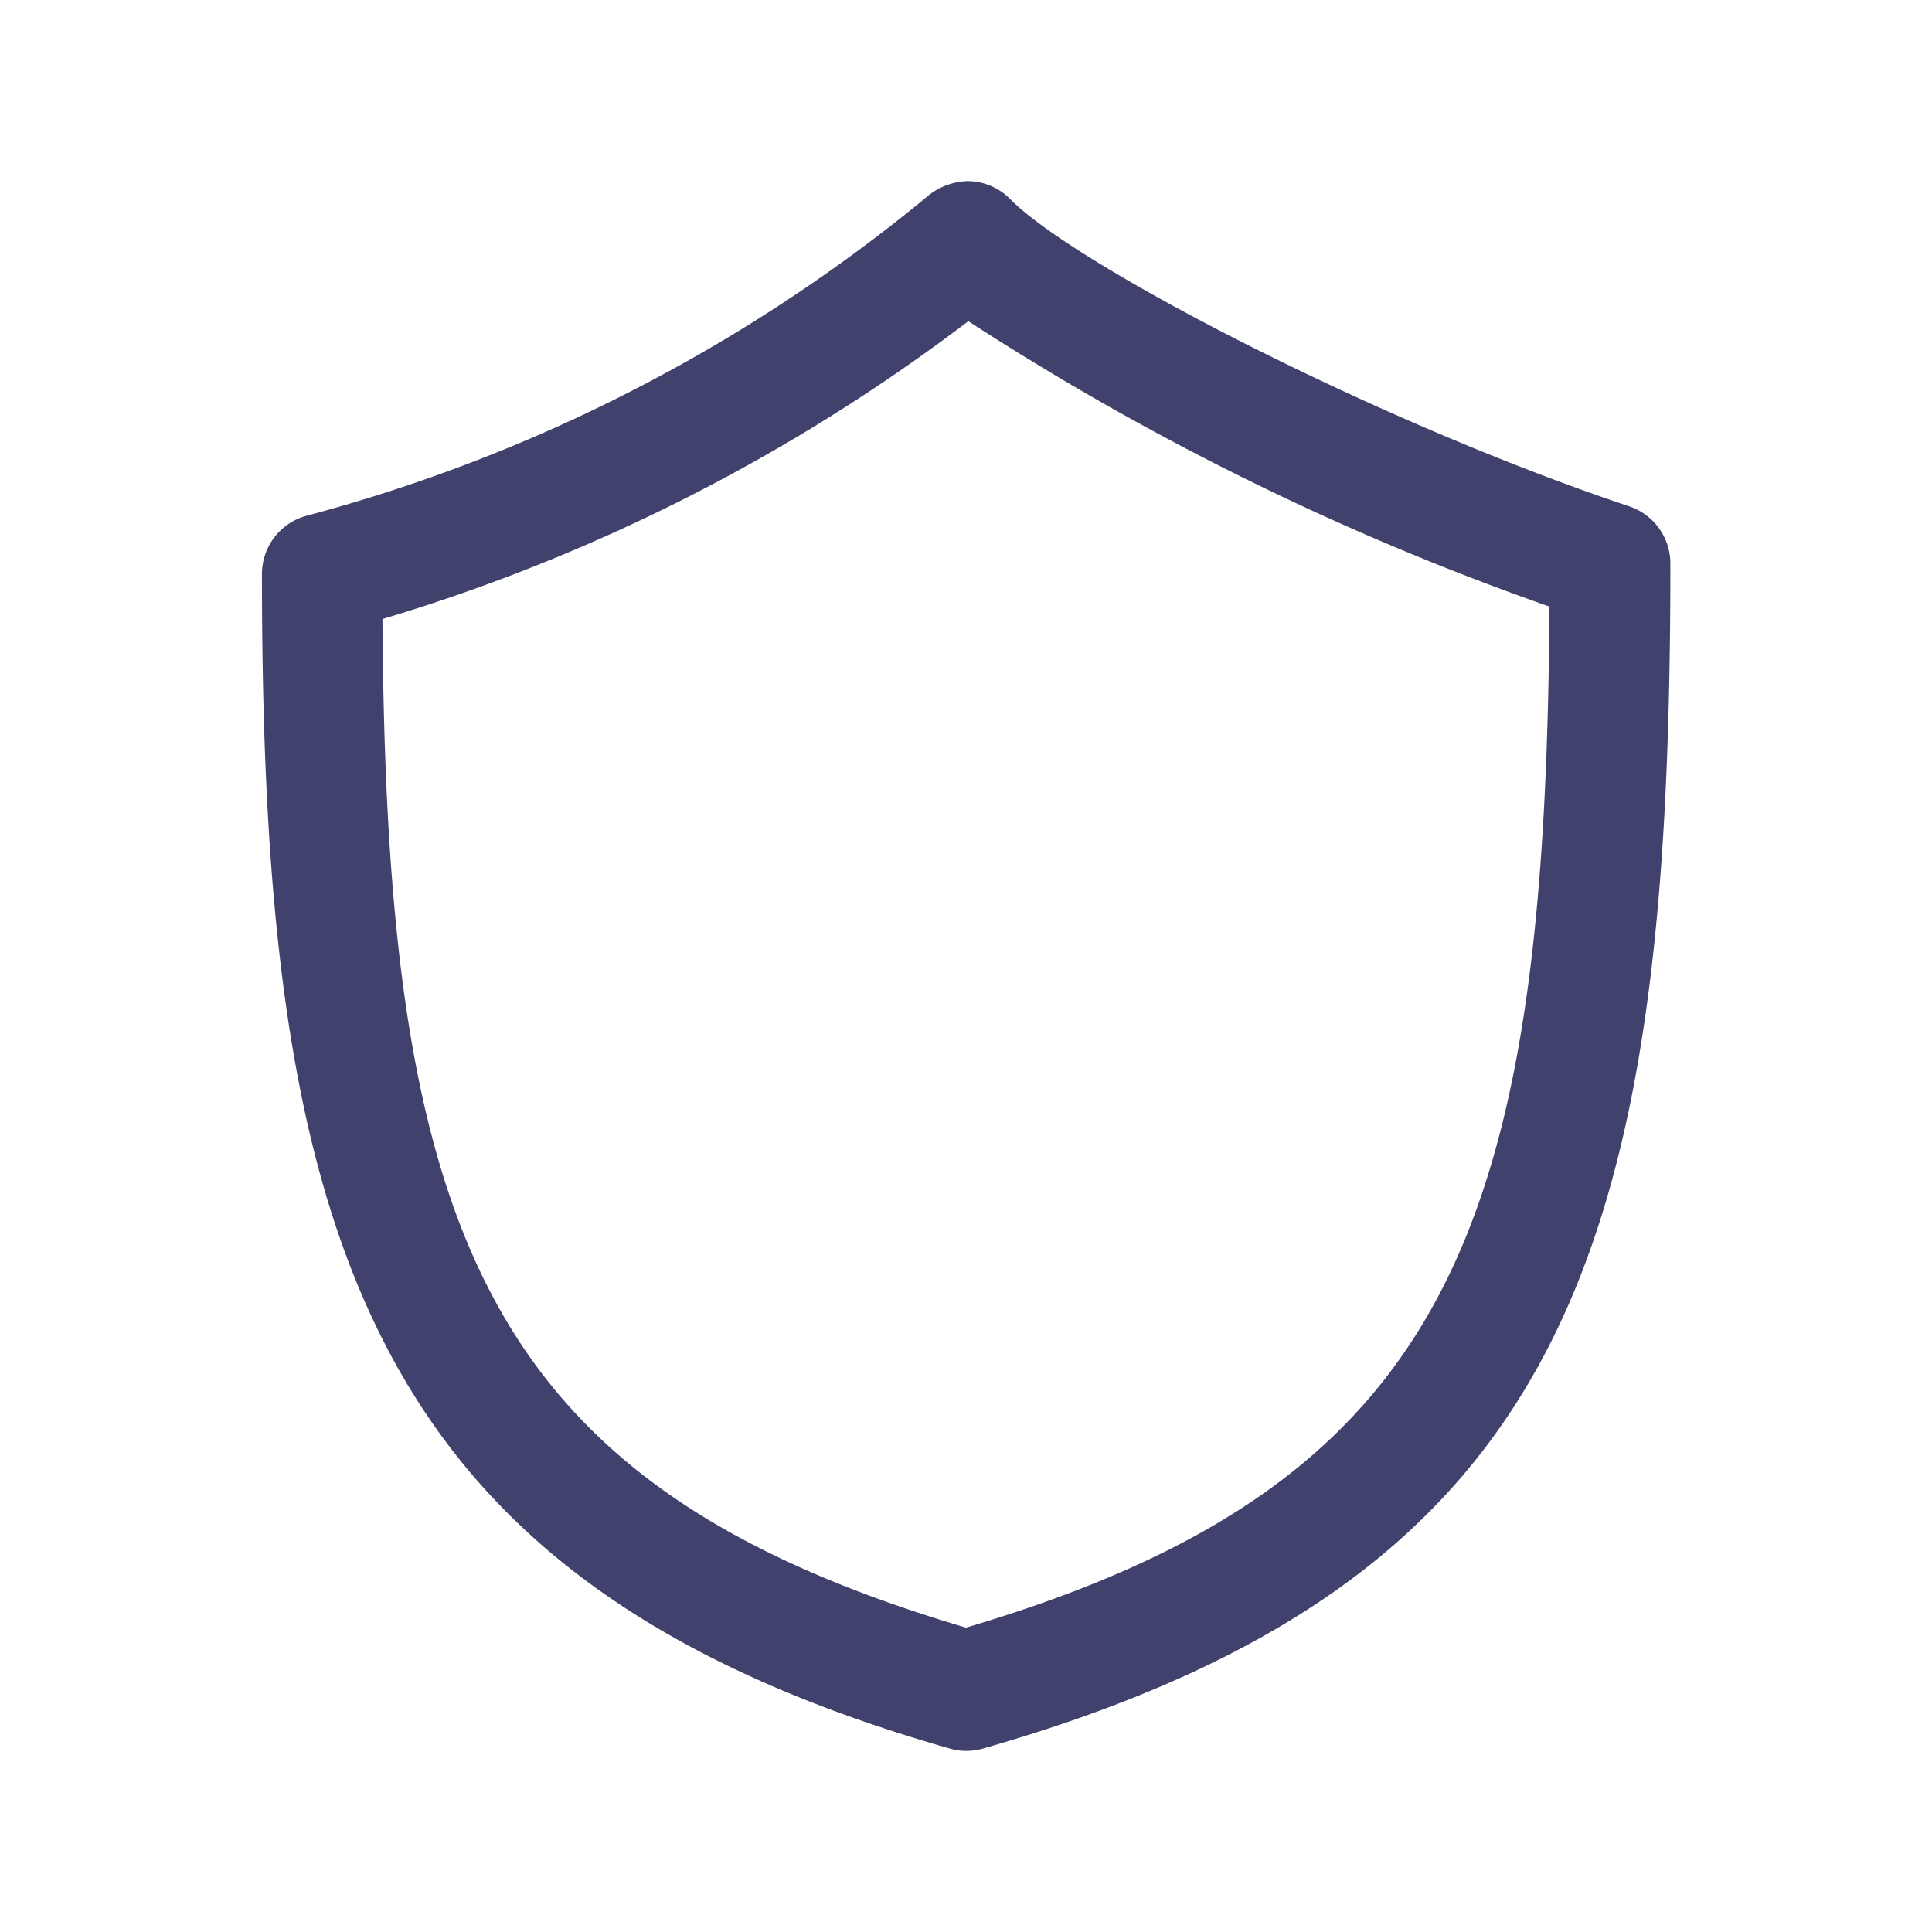 <?xml version="1.0" encoding="utf-8"?><!-- Uploaded to: SVG Repo, www.svgrepo.com, Generator: SVG Repo Mixer Tools -->
<svg width="800px" height="800px" viewBox="0 0 24 24" id="magicoon-Regular" xmlns="http://www.w3.org/2000/svg">
<defs>
<style>.cls-1{fill:#41416e;}</style>
</defs>
<title>shield</title>
<g id="shield-Regular">
<path id="shield-Regular-2" data-name="shield-Regular" class="cls-1" d="M20.237,6.289C17.142,5.256,13.36,3.3,12.55,2.474a.748.748,0,0,0-.529-.224.82.82,0,0,0-.532.216A20.312,20.312,0,0,1,3.8,6.409a.749.749,0,0,0-.546.721c0,8.232,1.279,12.515,8.545,14.591a.746.746,0,0,0,.412,0C19.517,19.632,20.75,15.492,20.75,7A.75.75,0,0,0,20.237,6.289ZM12,20.219c-6-1.777-7.2-4.9-7.249-12.529a22.815,22.815,0,0,0,7.278-3.7,33.74,33.74,0,0,0,7.219,3.545C19.2,15.281,18.012,18.439,12,20.219Z"/>
</g>
</svg>